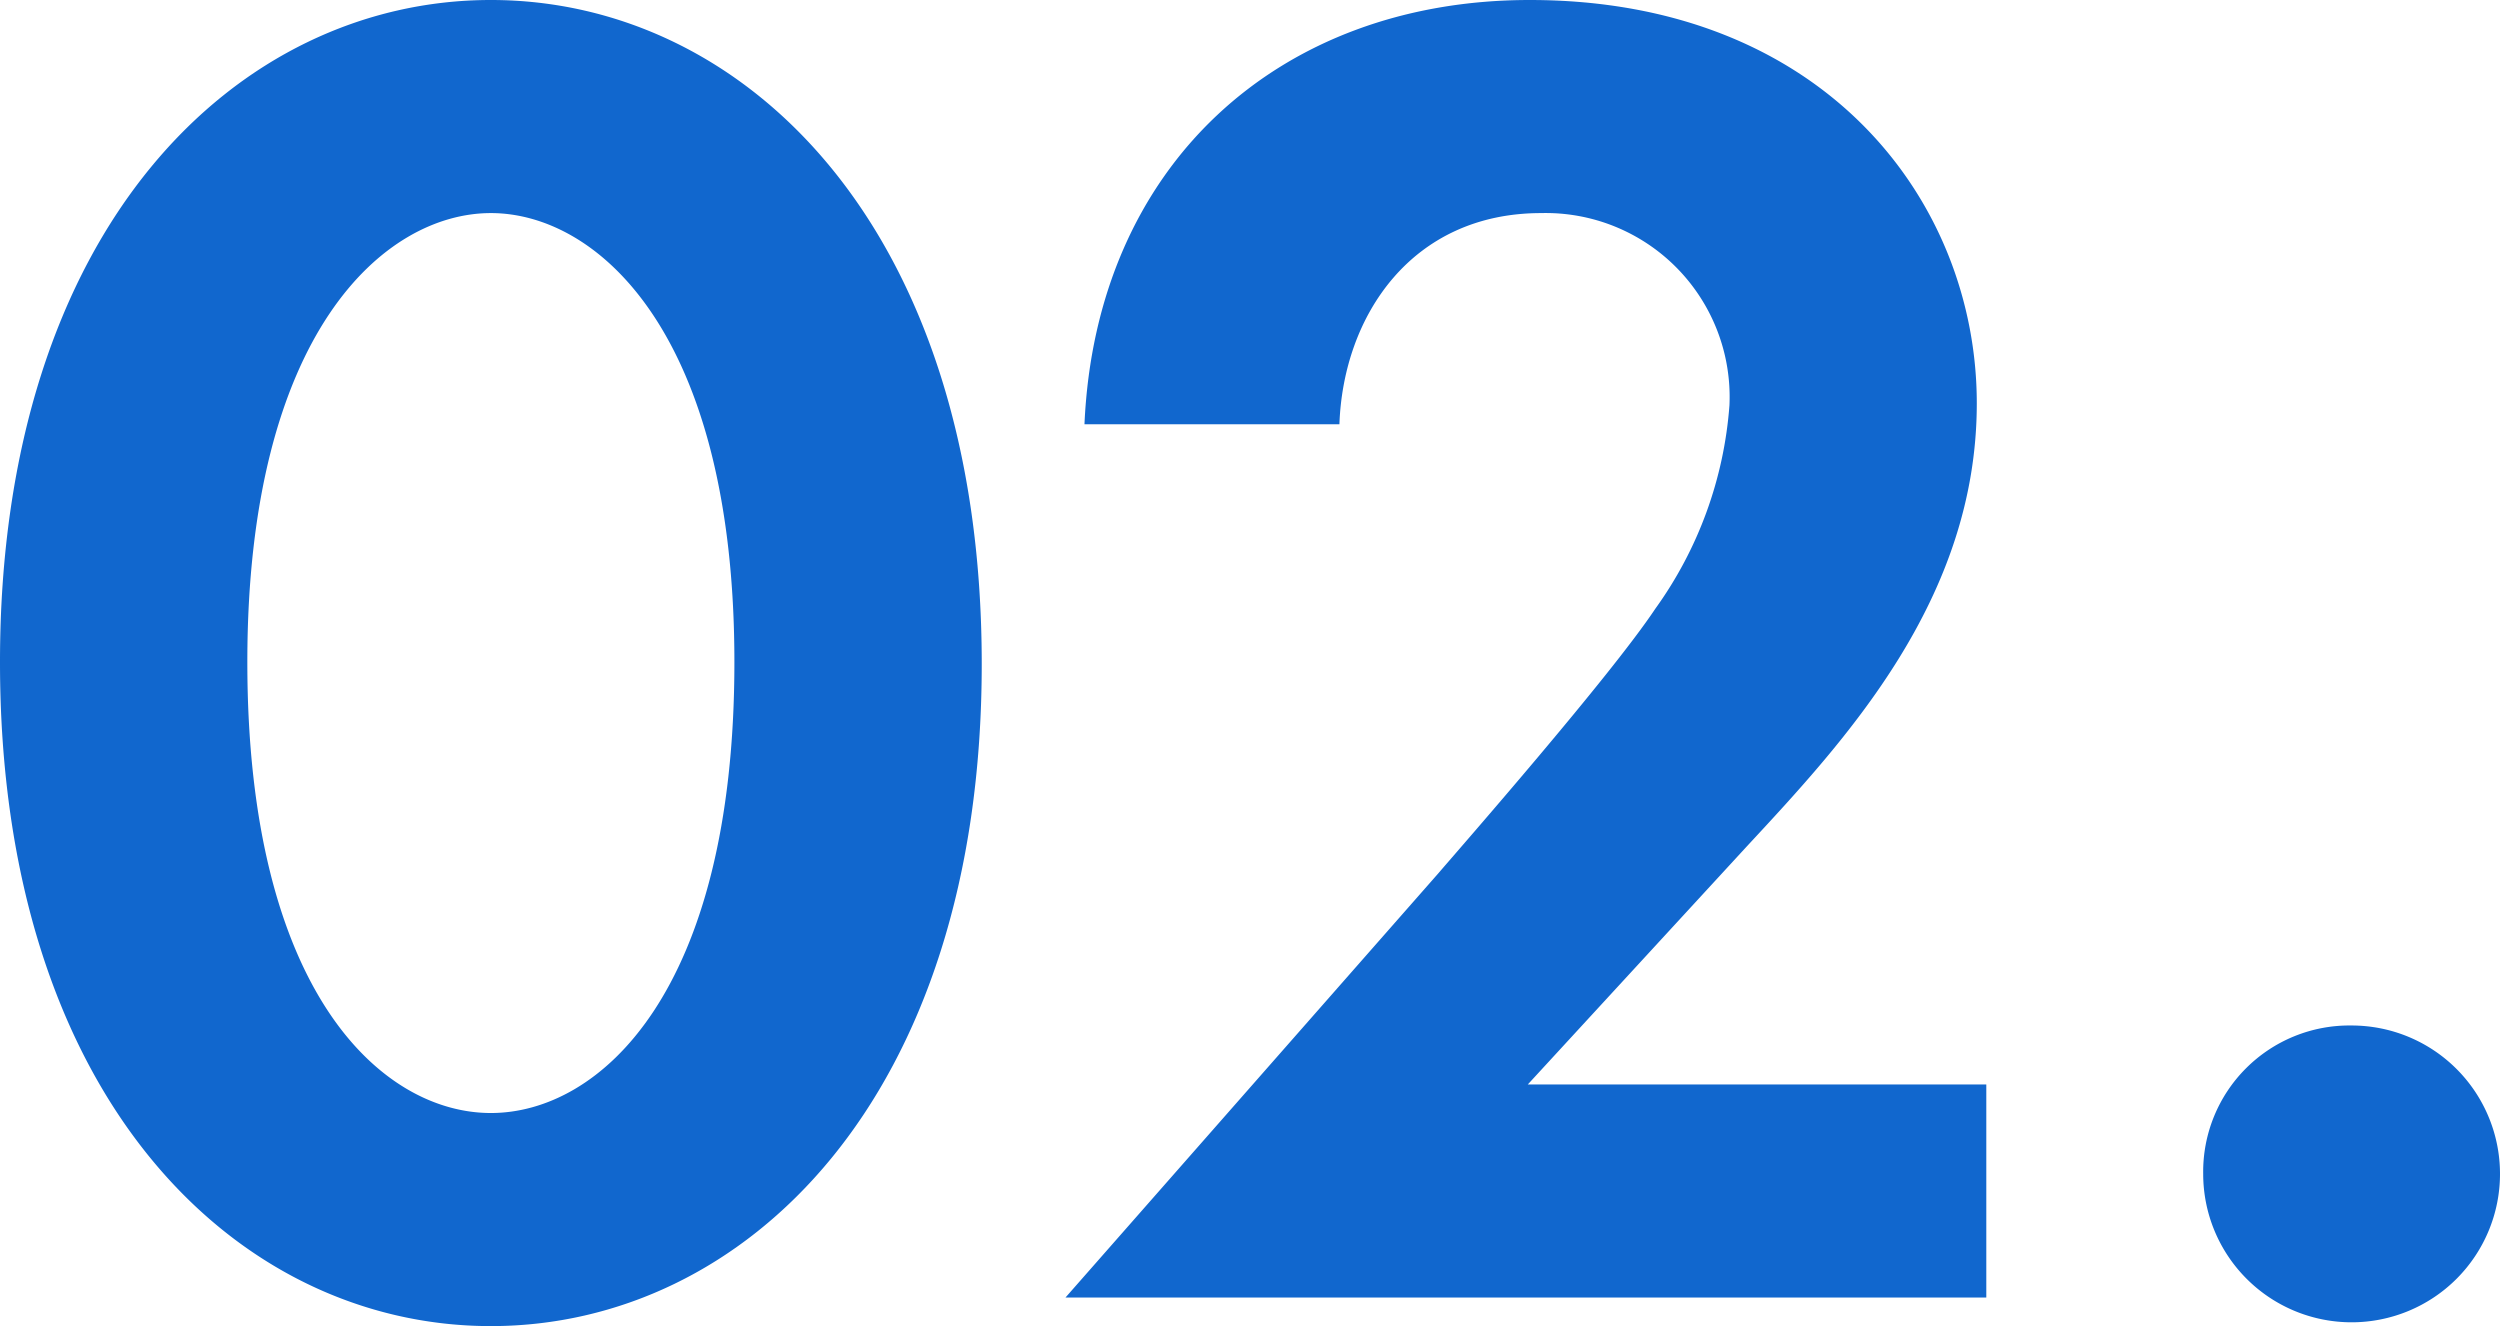 <svg xmlns="http://www.w3.org/2000/svg" width="78.84" height="41.82" viewBox="0 0 78.84 41.82">
  <path id="txt_02" d="M26.4,59.9c7.98,0,15.48-7.14,15.48-20.88,0-13.8-7.5-20.94-15.48-20.94S10.92,25.22,10.92,38.96C10.92,52.76,18.42,59.9,26.4,59.9Zm0-35.1c3.36,0,7.68,3.78,7.68,14.16,0,10.44-4.26,14.22-7.68,14.22s-7.68-3.78-7.68-14.22C18.72,28.58,23.04,24.8,26.4,24.8ZM44.52,59H73.56V52.28H59.1l6.9-7.5c3.12-3.36,7.26-7.8,7.26-13.98,0-6.36-4.8-12.72-14.1-12.72-7.92,0-13.68,5.22-14.04,13.38h8.04c.12-3.42,2.28-6.66,6.36-6.66a5.8,5.8,0,0,1,5.94,6.06,12.563,12.563,0,0,1-2.34,6.42c-1.44,2.16-6.12,7.5-6.84,8.34ZM80.4,55.1a4.68,4.68,0,1,0,4.68-4.68A4.611,4.611,0,0,0,80.4,55.1Z" transform="translate(-10.92 -18.08)" fill="#1167ce"/>
</svg>
